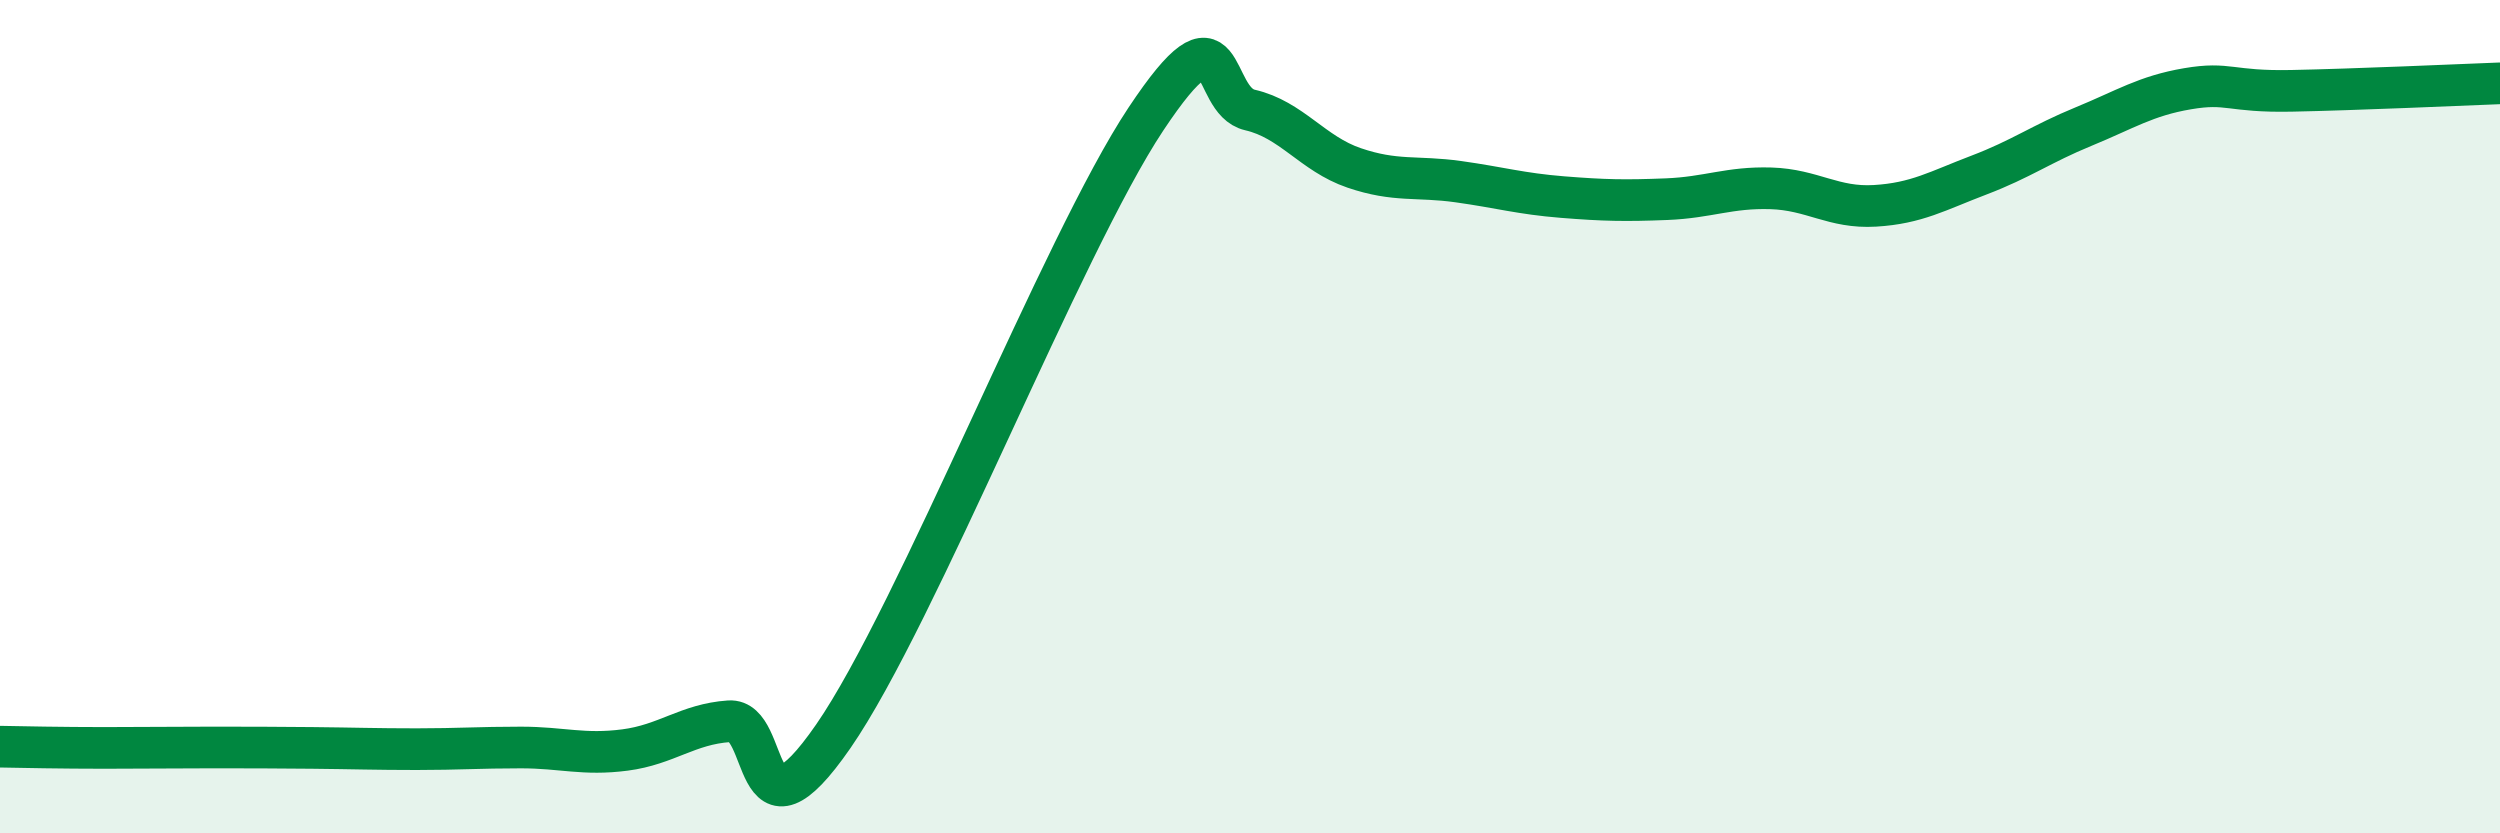 
    <svg width="60" height="20" viewBox="0 0 60 20" xmlns="http://www.w3.org/2000/svg">
      <path
        d="M 0,17.92 C 0.5,17.93 1.5,17.95 2.5,17.95 C 3.5,17.95 4,17.94 5,17.94 C 6,17.94 6.5,17.94 7.5,17.95 C 8.5,17.96 9,17.98 10,17.98 C 11,17.98 11.5,17.94 12.5,17.94 C 13.5,17.94 14,18.13 15,18 C 16,17.87 16.5,17.38 17.5,17.31 C 18.5,17.24 18,20.56 20,17.67 C 22,14.78 25.5,5.87 27.5,2.86 C 29.5,-0.15 29,2.41 30,2.64 C 31,2.87 31.5,3.69 32.5,4.03 C 33.5,4.37 34,4.22 35,4.36 C 36,4.5 36.5,4.65 37.5,4.73 C 38.5,4.81 39,4.82 40,4.78 C 41,4.74 41.5,4.49 42.5,4.52 C 43.5,4.55 44,5 45,4.94 C 46,4.88 46.5,4.58 47.5,4.2 C 48.5,3.82 49,3.45 50,3.04 C 51,2.63 51.5,2.3 52.5,2.13 C 53.5,1.96 53.5,2.21 55,2.18 C 56.5,2.15 59,2.04 60,2L60 20L0 20Z"
        fill="#008740"
        opacity="0.1"
        stroke-linecap="round"
        stroke-linejoin="round"
      />
      <path
        d="M 0,17.92 C 0.5,17.93 1.5,17.95 2.5,17.95 C 3.5,17.95 4,17.94 5,17.94 C 6,17.94 6.5,17.94 7.5,17.95 C 8.5,17.96 9,17.98 10,17.98 C 11,17.98 11.5,17.94 12.5,17.94 C 13.5,17.94 14,18.13 15,18 C 16,17.87 16.5,17.38 17.5,17.31 C 18.5,17.24 18,20.56 20,17.67 C 22,14.78 25.5,5.87 27.5,2.86 C 29.5,-0.15 29,2.41 30,2.64 C 31,2.87 31.5,3.69 32.5,4.03 C 33.5,4.37 34,4.22 35,4.36 C 36,4.5 36.5,4.65 37.5,4.73 C 38.5,4.81 39,4.82 40,4.78 C 41,4.74 41.5,4.49 42.5,4.52 C 43.5,4.55 44,5 45,4.94 C 46,4.88 46.5,4.58 47.5,4.2 C 48.5,3.82 49,3.45 50,3.04 C 51,2.63 51.5,2.3 52.5,2.13 C 53.5,1.96 53.5,2.21 55,2.18 C 56.5,2.15 59,2.04 60,2"
        stroke="#008740"
        stroke-width="1"
        fill="none"
        stroke-linecap="round"
        stroke-linejoin="round"
      />
    </svg>
  